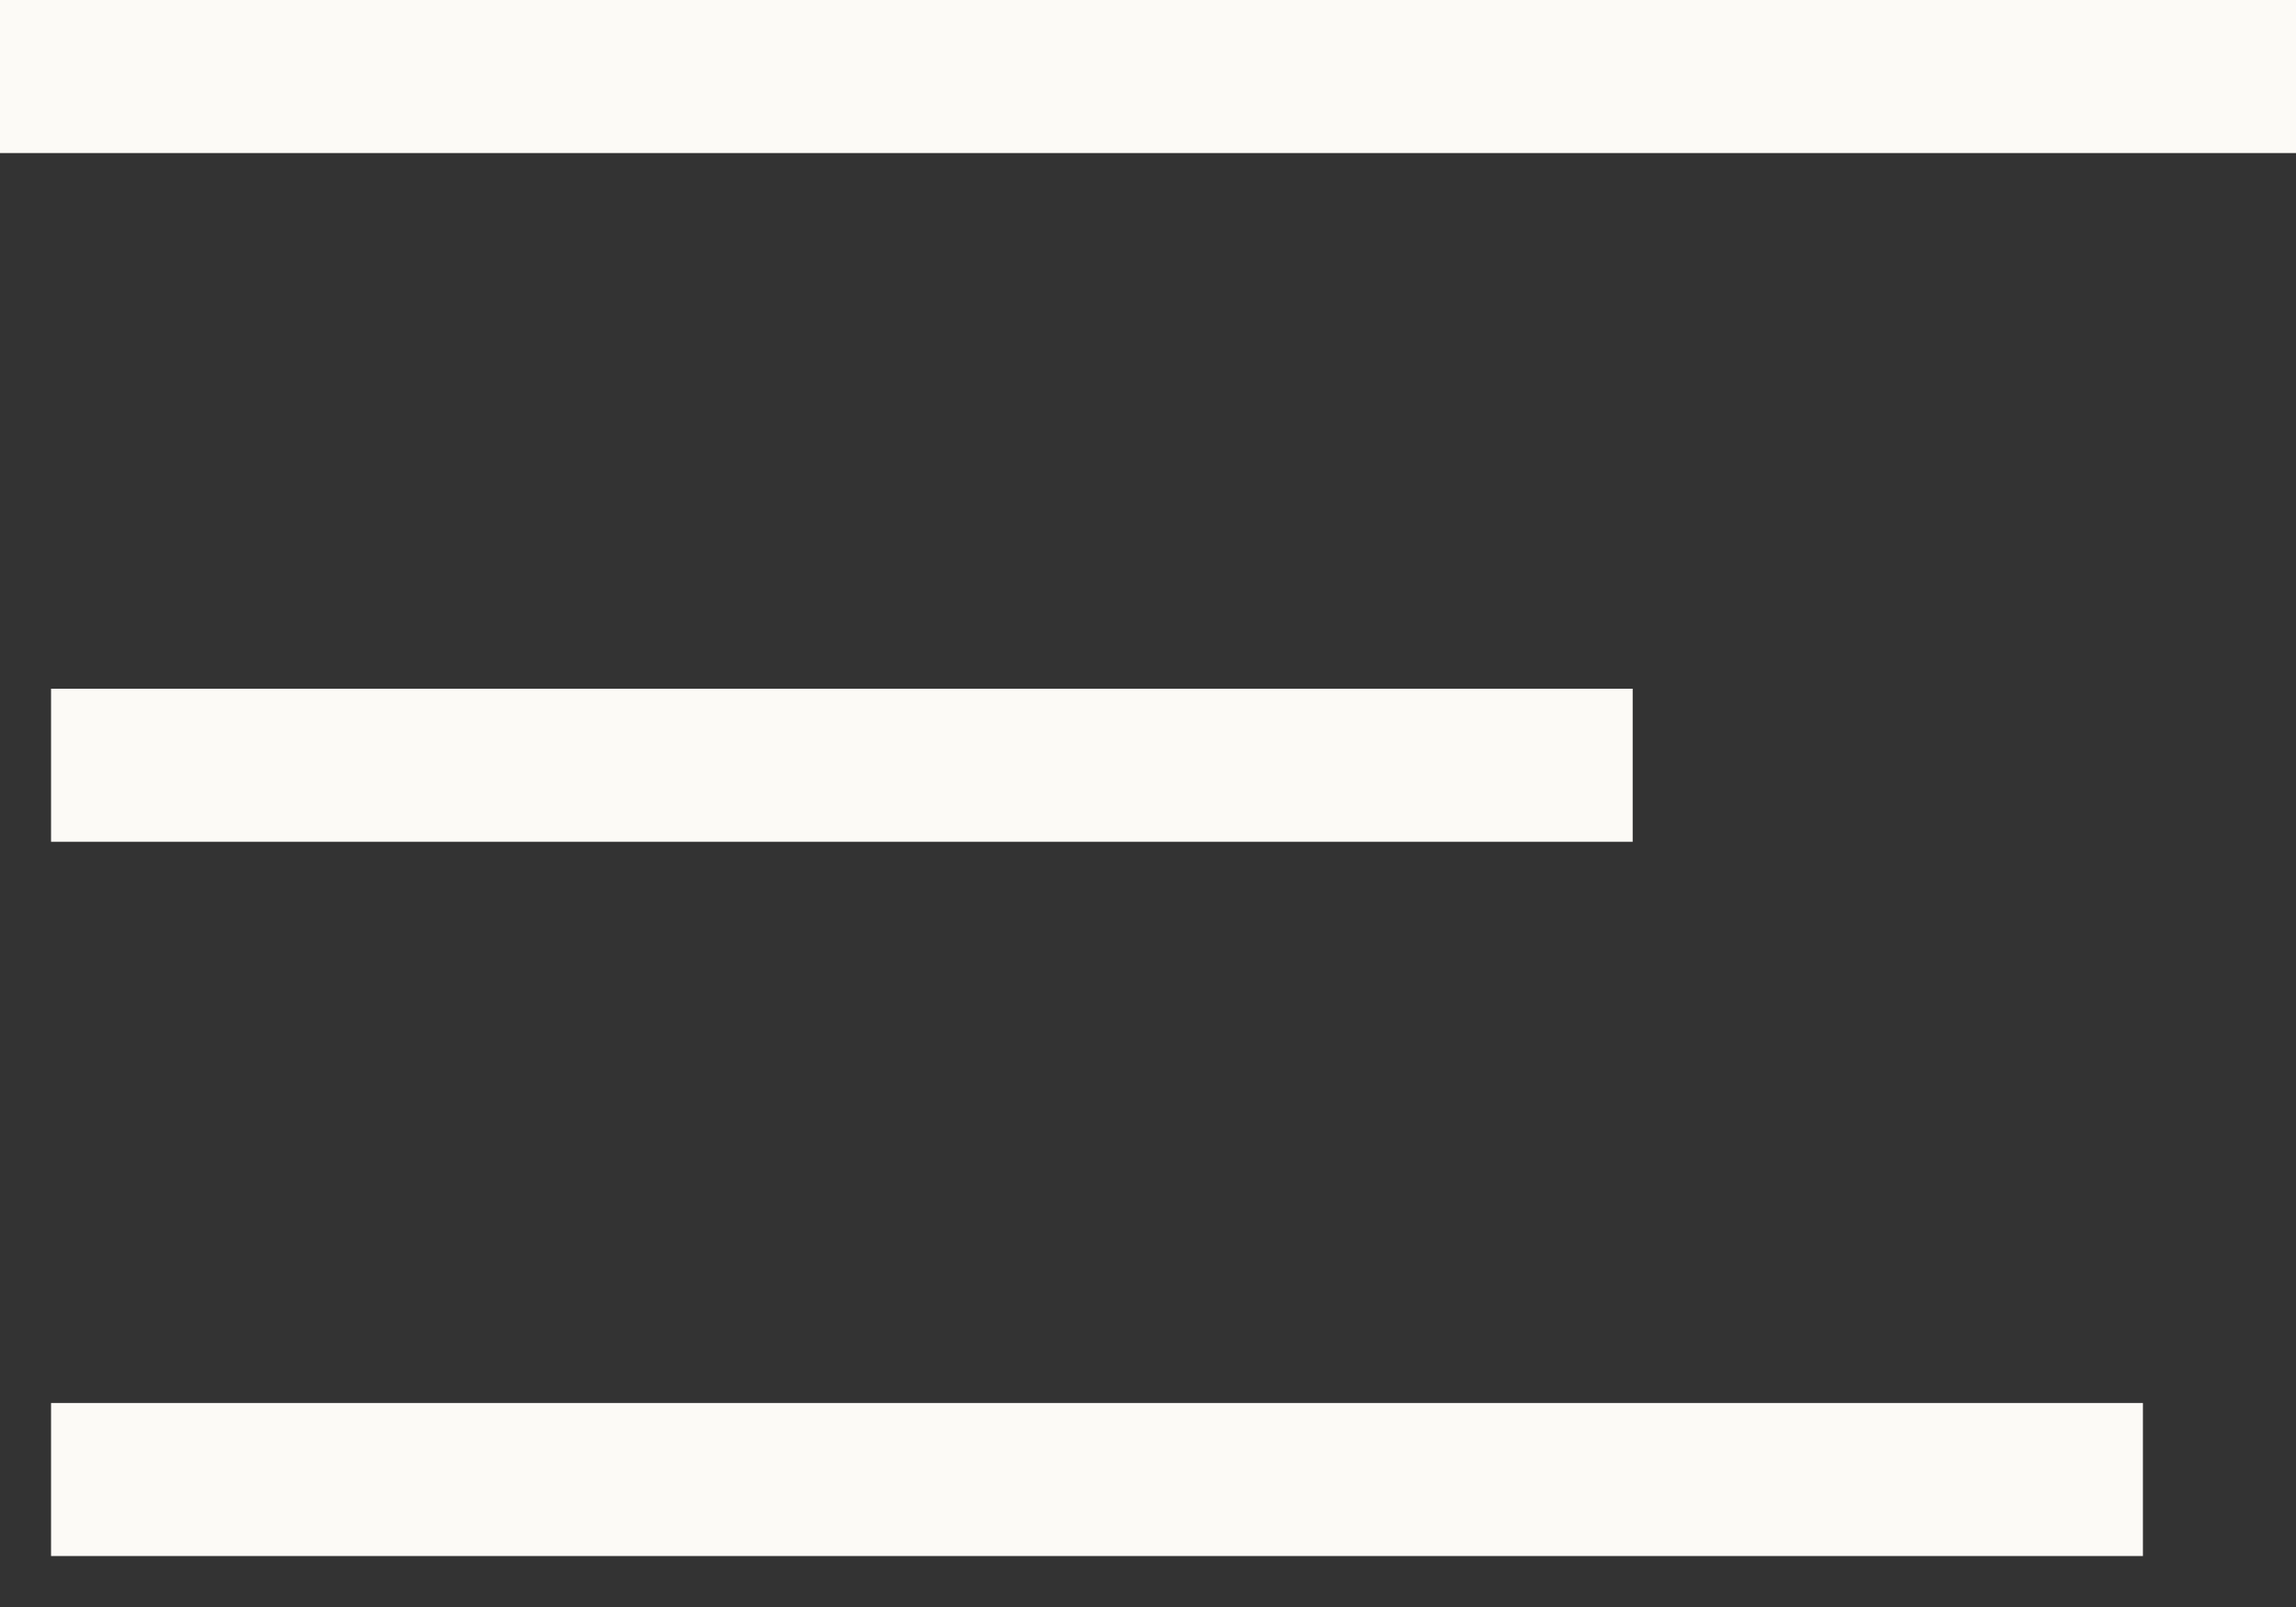 <svg width="30" height="21" viewBox="0 0 30 21" fill="none" xmlns="http://www.w3.org/2000/svg">
<rect x="0" y="0" width="30" height="21" fill="#333333" stroke="none"/>
<path d="M1.667 10H20.333Z" fill="#FDE9E9"/>
<path d="M1.667 10H20.333" stroke="#FCFAF6" stroke-width="2" stroke-miterlimit="10" stroke-linecap="square"/>
<path d="M1 1H29Z" fill="#FDE9E9"/>
<path d="M1 1H29" stroke="#FCFAF6" stroke-width="2" stroke-miterlimit="10" stroke-linecap="square"/>
<path d="M1.667 19.334H27Z" fill="#FDE9E9"/>
<path d="M1.667 19.334H27" stroke="#FCFAF6" stroke-width="2" stroke-miterlimit="10" stroke-linecap="square"/>
</svg>
